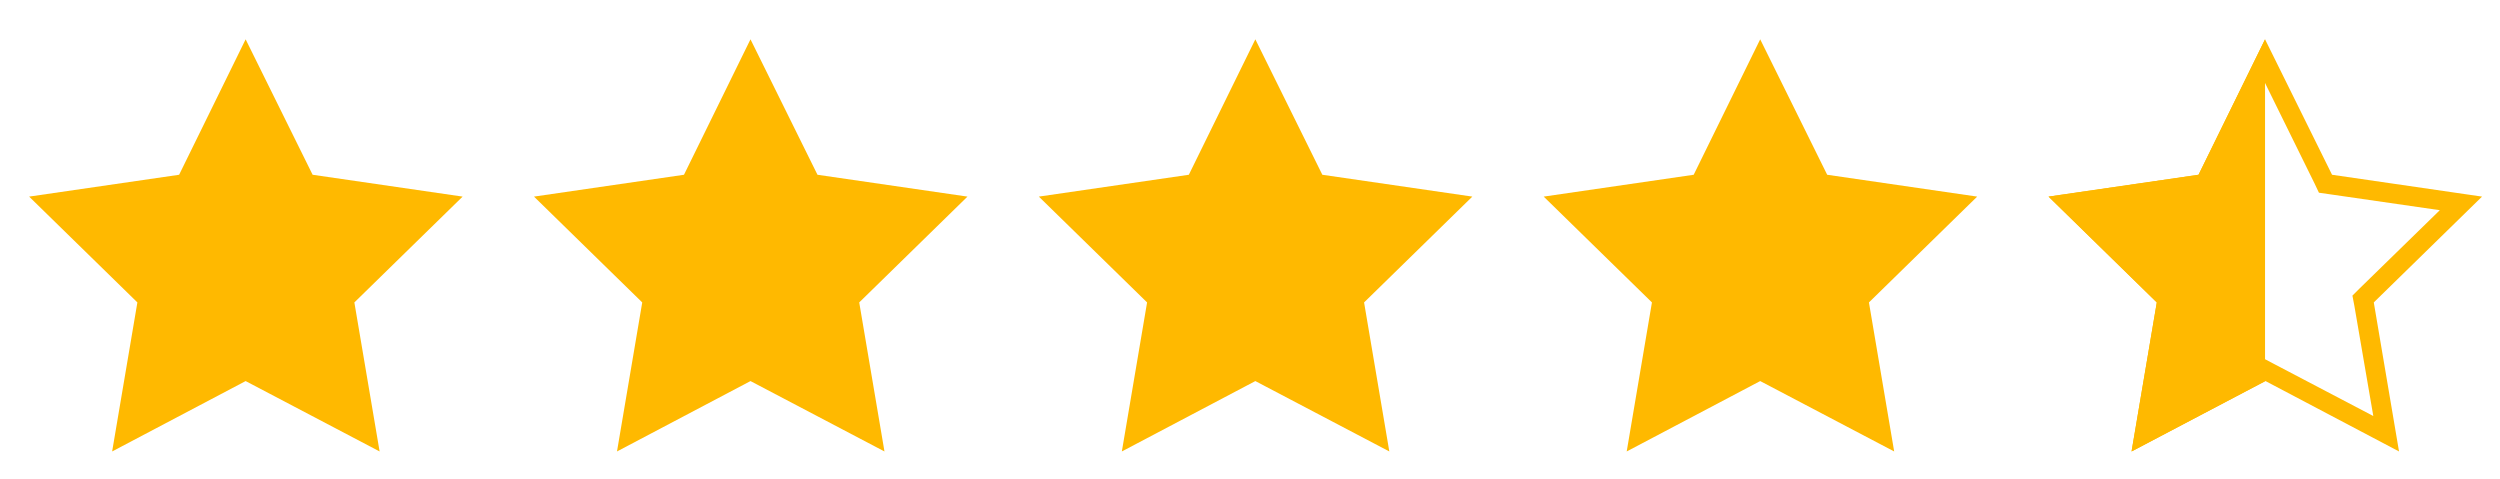 <?xml version="1.0" encoding="utf-8"?>
<!-- Generator: Adobe Illustrator 19.2.1, SVG Export Plug-In . SVG Version: 6.00 Build 0)  -->
<svg version="1.1" id="Lager_1" xmlns="http://www.w3.org/2000/svg" xmlns:xlink="http://www.w3.org/1999/xlink" x="0px" y="0px"
	 viewBox="0 0 515 98.7" style="enable-background:new 0 0 515 98.7;" xml:space="preserve">
<style type="text/css">
	.st0{fill:#FFB900;}
</style>
<polygon class="st0" points="50.6,8.1 64.4,36 95.3,40.5 73,62.3 78.2,93 50.6,78.5 23.1,93 28.3,62.3 6,40.5 36.9,36 "/>
<polygon class="st0" points="154.6,8.1 168.4,36 199.3,40.5 177,62.3 182.2,93 154.6,78.5 127.1,93 132.3,62.3 110,40.5 140.9,36 
	"/>
<polygon class="st0" points="258.6,8.1 272.4,36 303.3,40.5 281,62.3 286.2,93 258.6,78.5 231.1,93 236.3,62.3 214,40.5 244.9,36 
	"/>
<polygon class="st0" points="362.6,8.1 376.4,36 407.3,40.5 385,62.3 390.2,93 362.6,78.5 335.1,93 340.3,62.3 318,40.5 348.9,36 
	"/>
<polygon class="st0" points="466.6,8.1 452.9,36 422,40.5 444.3,62.3 439.1,93 466.6,78.5 "/>
<g>
	<path class="st0" d="M466.6,17.1l10.2,20.7l0.9,1.9l2.1,0.3l22.8,3.3l-16.5,16.1l-1.5,1.5L485,63l3.9,22.7L468.5,75l-1.9-1l-1.9,1
		l-20.4,10.7l3.9-22.7l0.4-2.1l-1.5-1.5l-16.5-16.1l22.8-3.3l2.1-0.3l0.9-1.9L466.6,17.1 M466.6,8.1L452.9,36L422,40.5l22.3,21.8
		L439.1,93l27.6-14.5L494.2,93L489,62.3l22.3-21.8L480.4,36L466.6,8.1L466.6,8.1z"/>
</g>
</svg>